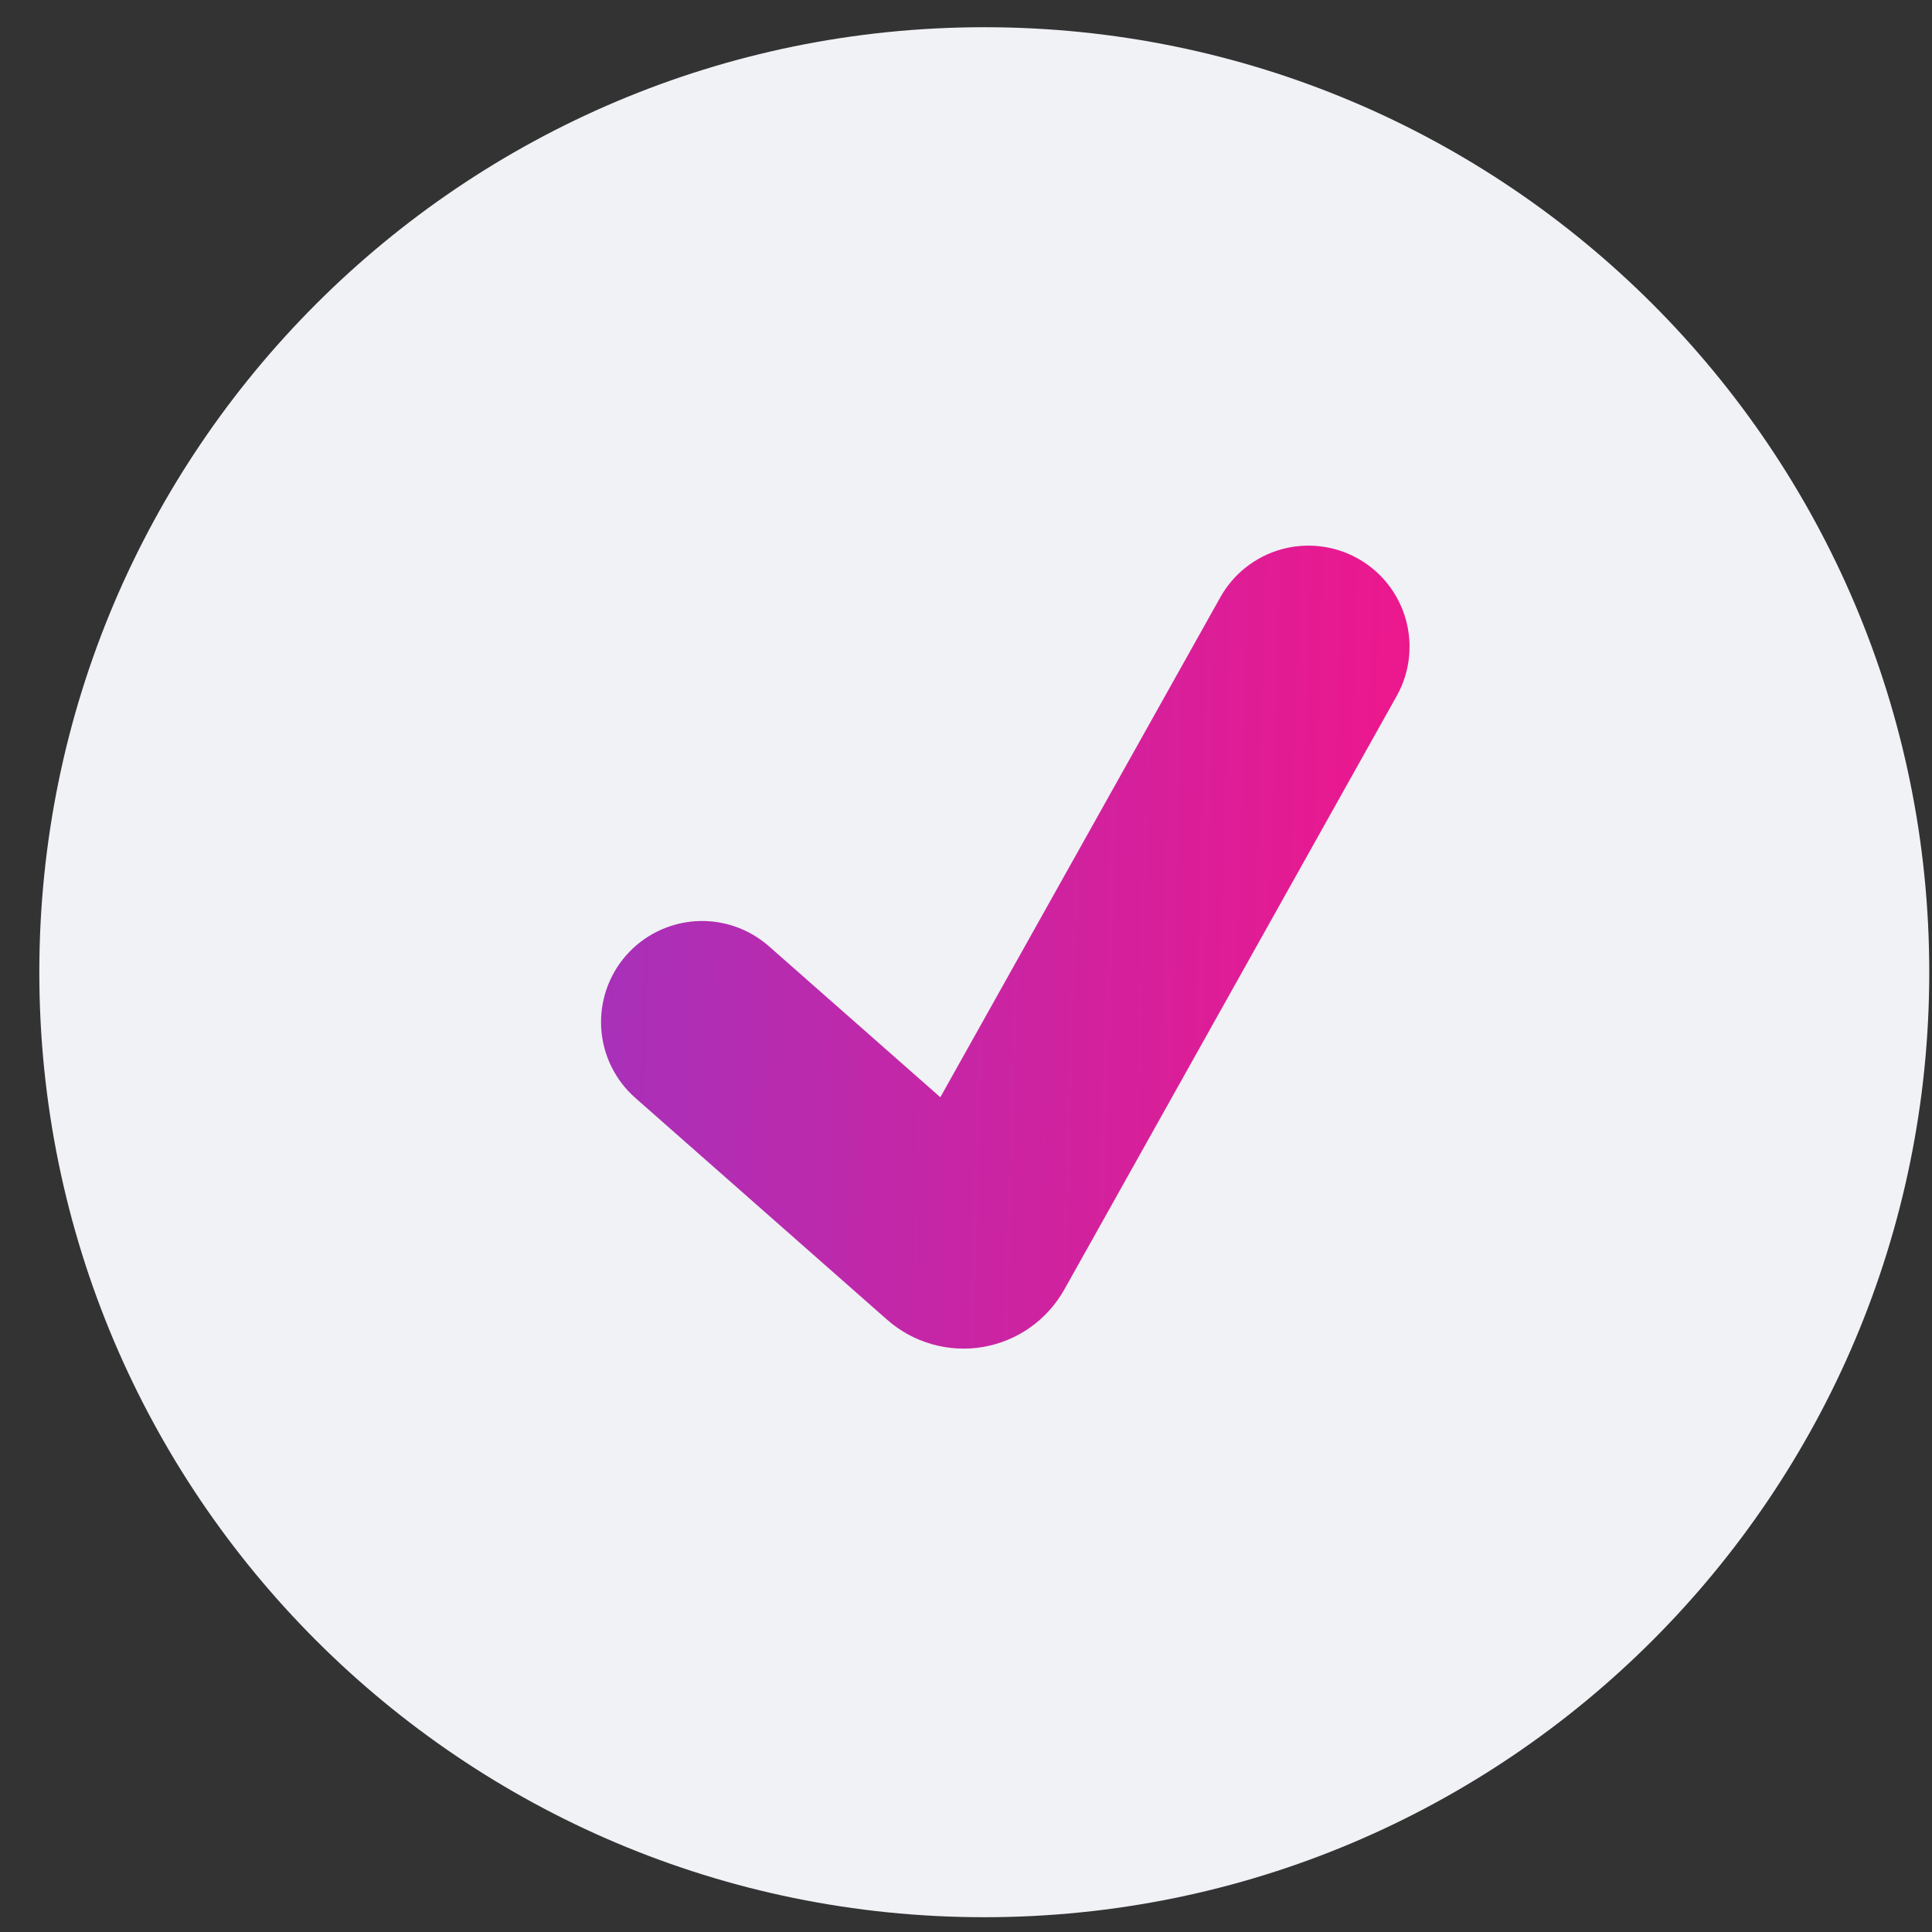 <?xml version="1.0" encoding="UTF-8"?> <svg xmlns="http://www.w3.org/2000/svg" width="46" height="46" viewBox="0 0 46 46" fill="none"><rect x="0" y="0" width="46" height="46" fill="#333333" stroke="none"/><path d="M45.935 23.148C45.935 10.721 35.862 0.648 23.436 0.648C11.009 0.648 0.936 10.721 0.936 23.148C0.936 35.574 11.009 45.648 23.436 45.648C35.862 45.648 45.935 35.574 45.935 23.148Z" fill="#F0F2F5"></path><path d="M32.33 13.298C32.887 13.61 33.297 14.13 33.47 14.744C33.643 15.358 33.566 16.016 33.254 16.572L25.341 30.703C25.14 31.061 24.862 31.37 24.527 31.607C24.192 31.843 23.808 32.002 23.404 32.071C22.999 32.14 22.585 32.117 22.19 32.005C21.795 31.893 21.431 31.694 21.123 31.423L15.126 26.14C14.647 25.718 14.355 25.123 14.315 24.487C14.275 23.85 14.489 23.223 14.911 22.744C15.333 22.265 15.928 21.974 16.565 21.933C17.202 21.893 17.829 22.108 18.308 22.53L22.389 26.125L29.055 14.222C29.209 13.946 29.416 13.703 29.664 13.508C29.913 13.312 30.197 13.167 30.501 13.081C30.805 12.996 31.123 12.971 31.437 13.008C31.751 13.045 32.054 13.143 32.33 13.298Z" fill="url(#paint0_linear_4051_59)"></path><defs><linearGradient id="paint0_linear_4051_59" x1="14.31" y1="18.966" x2="33.646" y2="19.513" gradientUnits="userSpaceOnUse"><stop stop-color="#A731B9"></stop><stop offset="1" stop-color="#EE178C"></stop></linearGradient></defs></svg> 